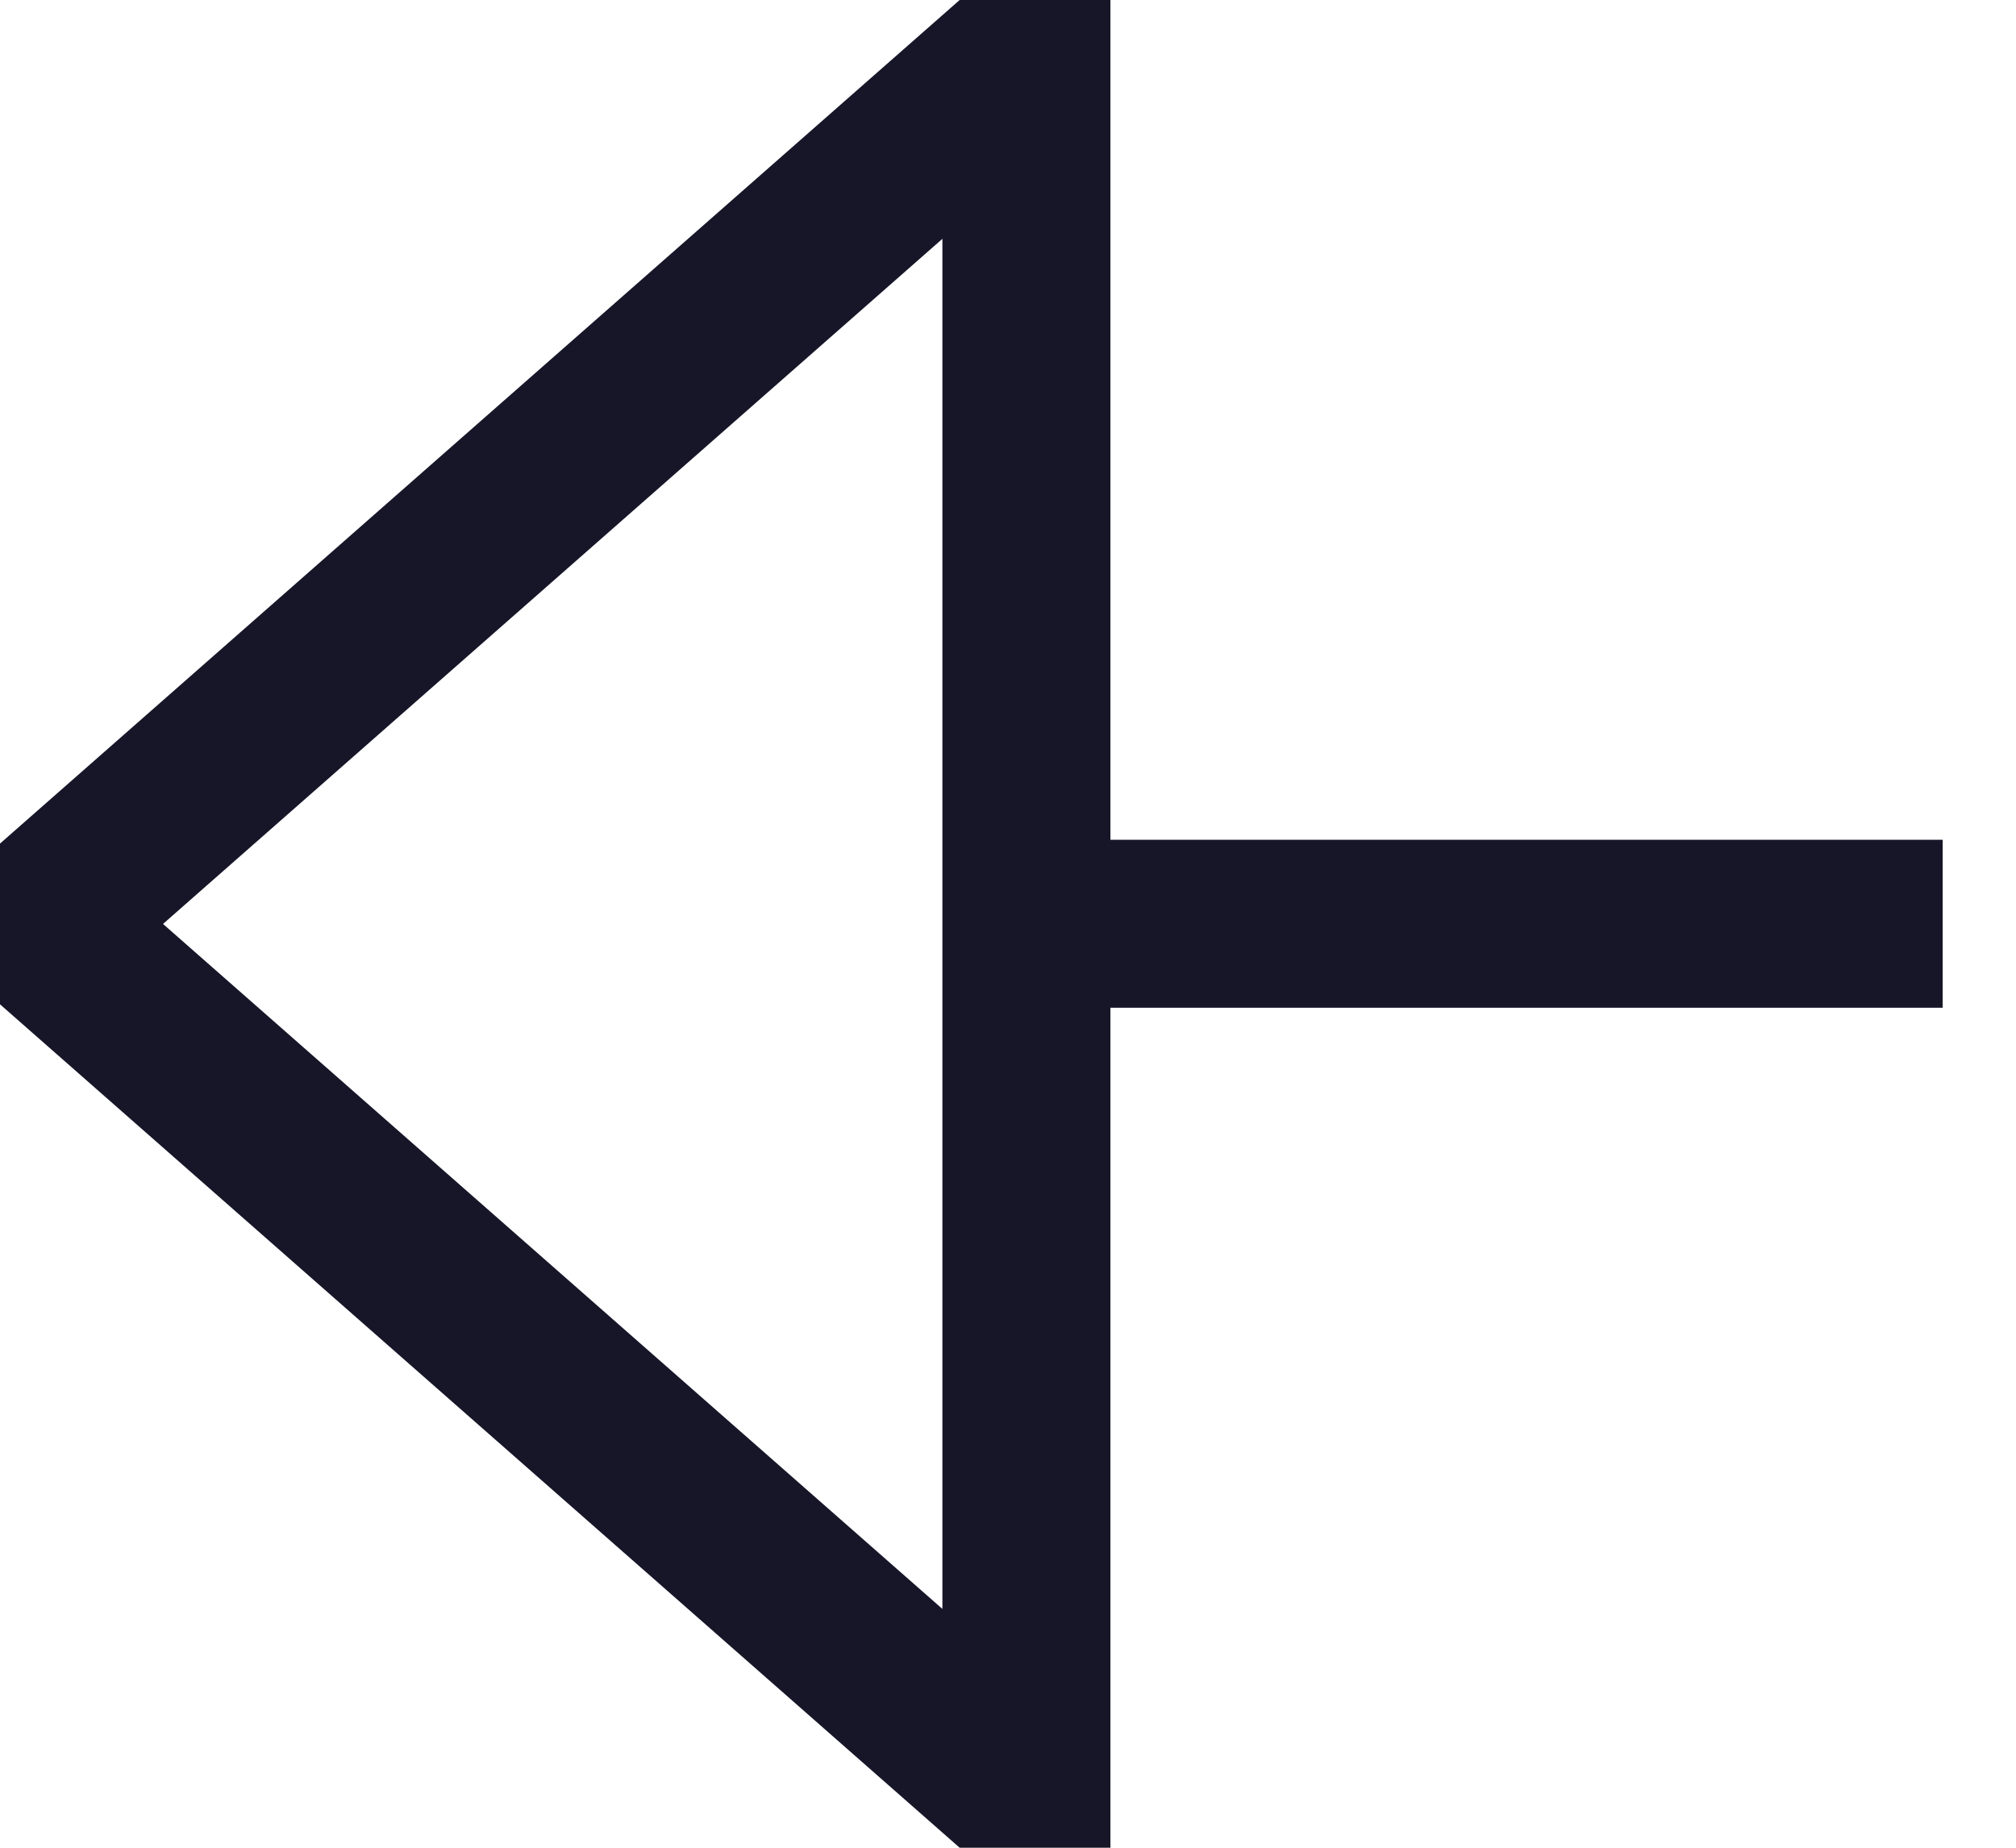 <svg width="24" height="22" viewBox="0 0 24 22" fill="none" xmlns="http://www.w3.org/2000/svg">
<g clip-path="url(#clip0_1161_303)">
<path d="M0.426 11.001L12.219 0.633L12.219 10.999L12.219 21.367L0.426 11.001Z" stroke="#171629" stroke-width="2" stroke-miterlimit="10"/>
<path d="M23.127 10.999L12.92 10.999" stroke="#171629" stroke-width="2" stroke-miterlimit="10"/>
</g>
<defs>
<clipPath id="clip0_1161_303">
<rect width="23.127" height="22" fill="white" transform="translate(23.127 22) rotate(-180)"/>
</clipPath>
</defs>
</svg>
